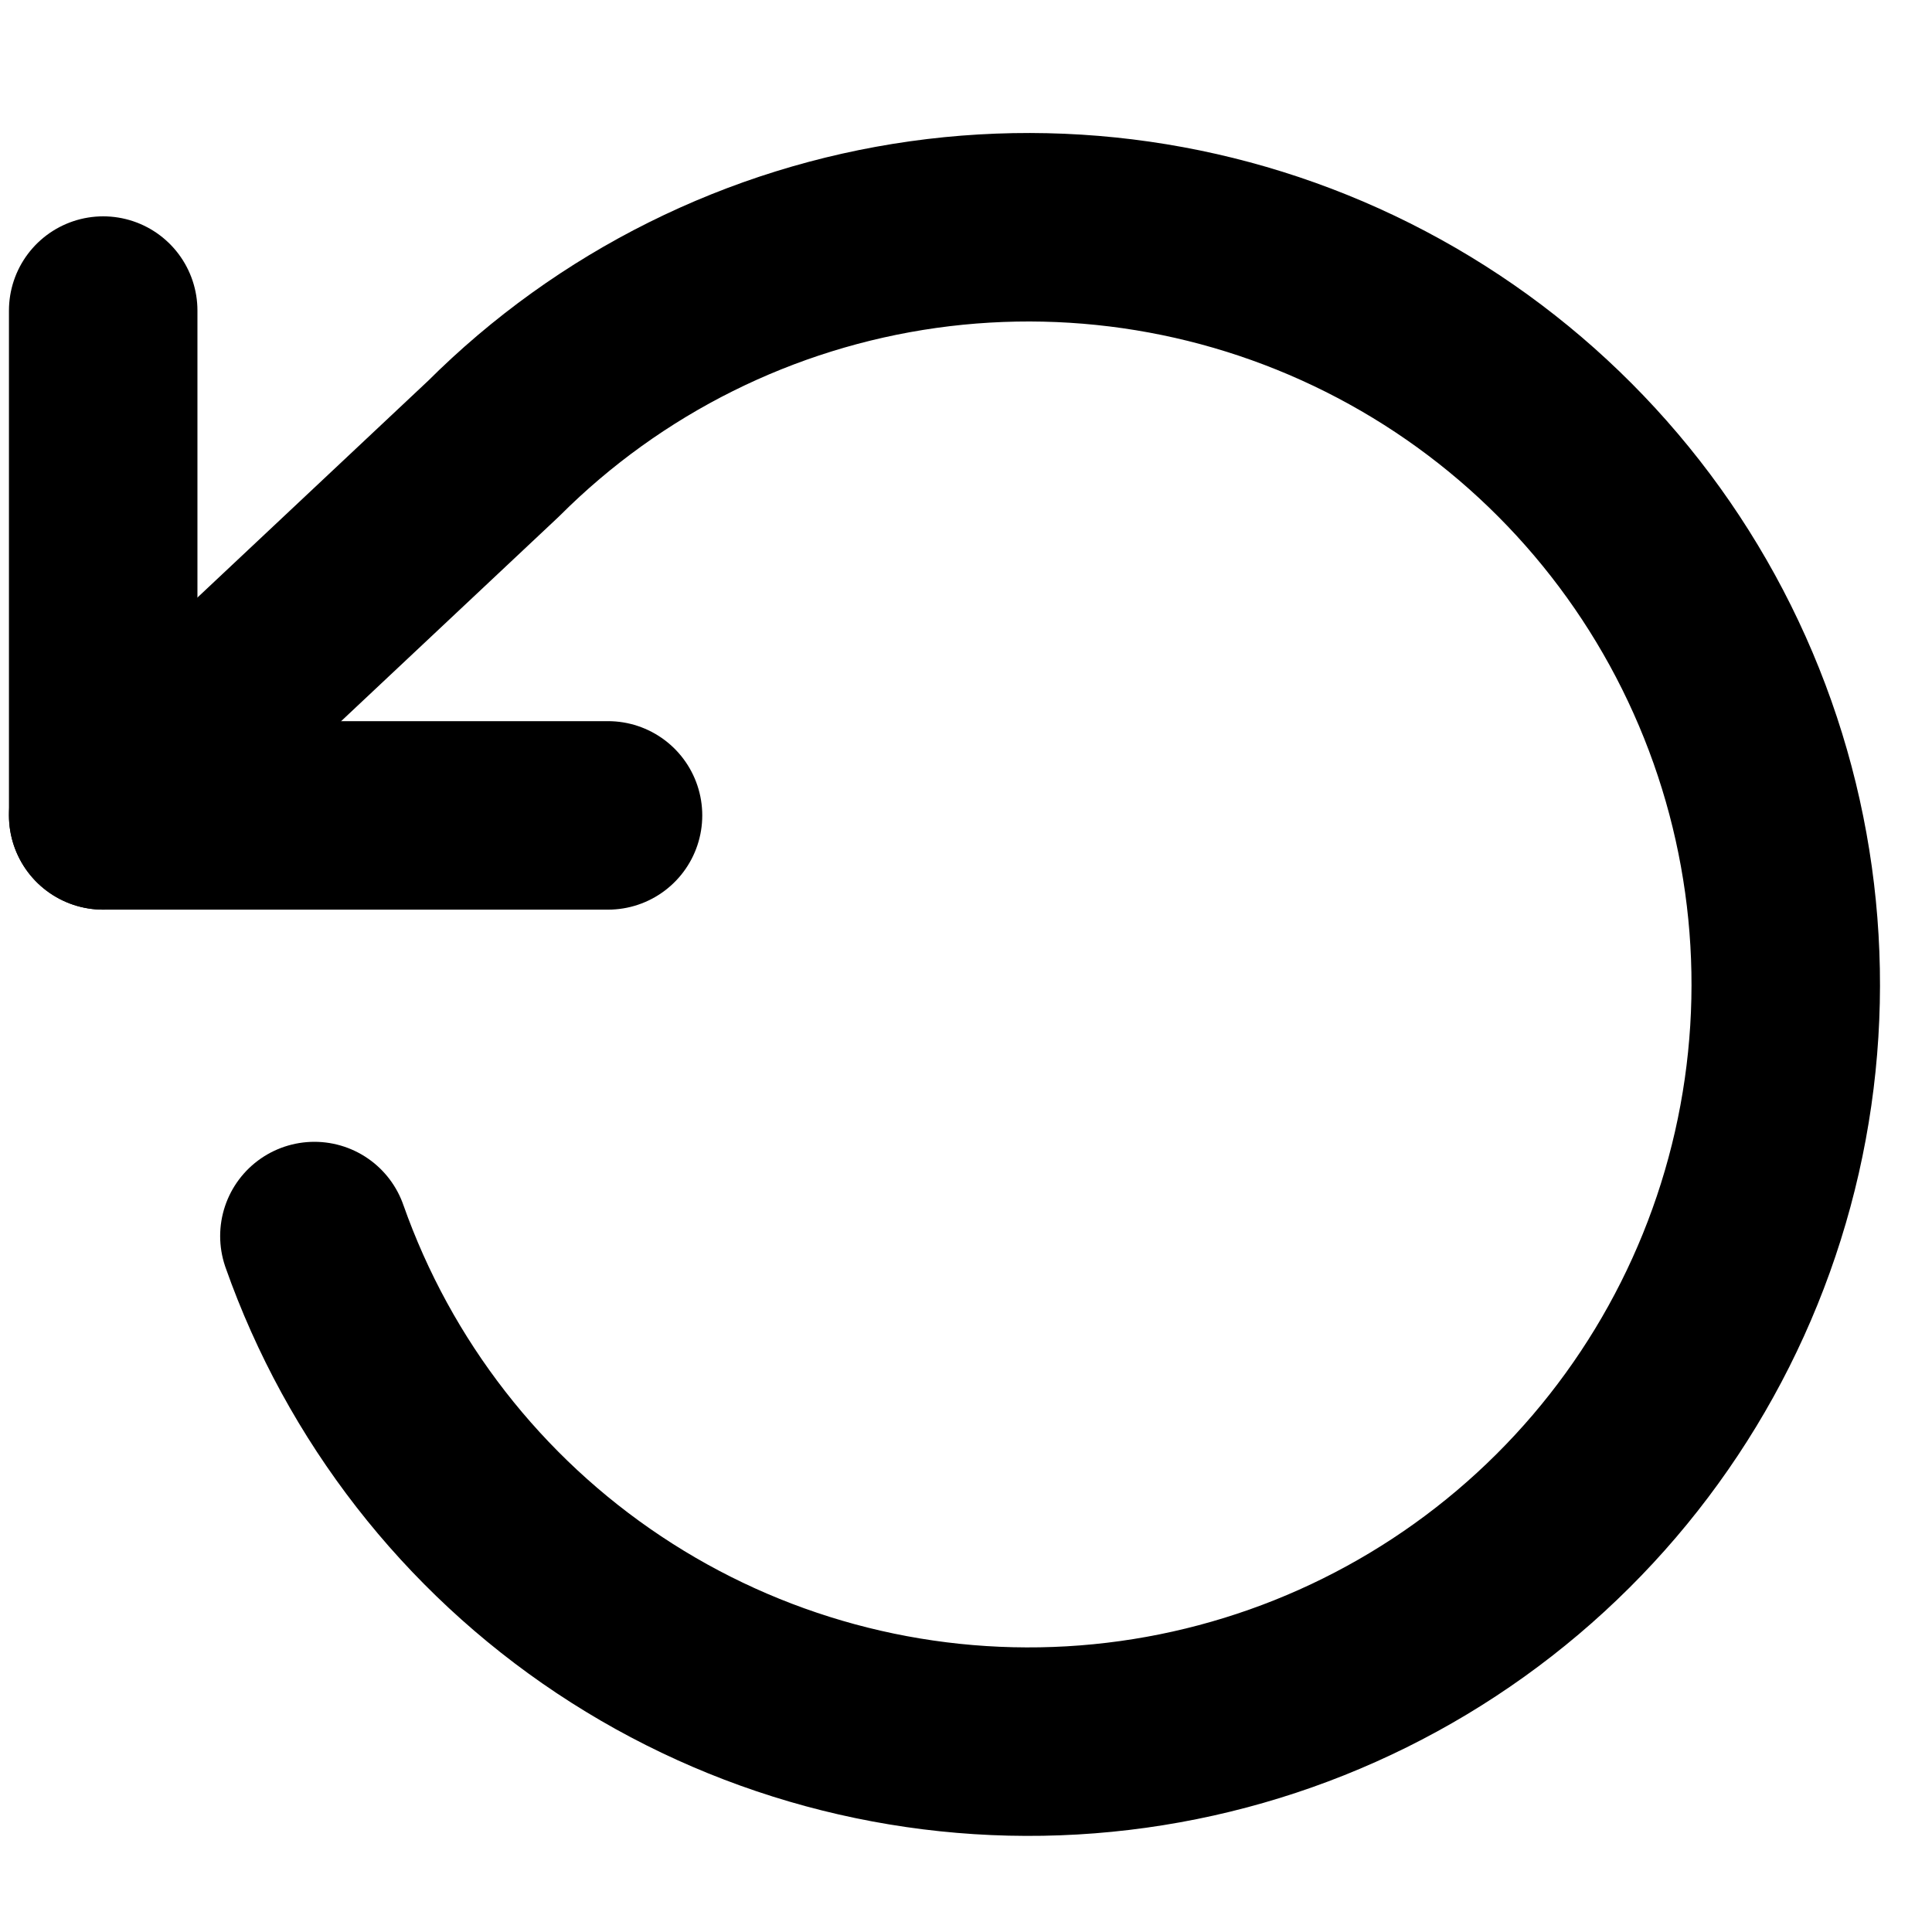 <svg width="41" height="41" viewBox="0 0 41 41" fill="none" xmlns="http://www.w3.org/2000/svg">
<g clip-path="url(#clip0_866_2323)">
<path d="M2.19 6.591V17.304H12.903" stroke="black" stroke-width="4" stroke-linecap="round" stroke-linejoin="round"/>
<path d="M6.672 26.231C7.83 29.517 10.024 32.338 12.924 34.268C15.824 36.199 19.273 37.134 22.751 36.934C26.229 36.734 29.548 35.409 32.208 33.158C34.867 30.908 36.723 27.854 37.496 24.457C38.269 21.06 37.917 17.504 36.493 14.325C35.07 11.145 32.651 8.514 29.602 6.829C26.553 5.143 23.039 4.494 19.589 4.979C16.139 5.465 12.94 7.058 10.475 9.52L2.19 17.304" stroke="black" stroke-width="4" stroke-linecap="round" stroke-linejoin="round"/>
</g>
<defs>
<clipPath id="clip0_866_2323">
<rect width="40" height="40" fill="white" transform="translate(0.043 0.891)"/>
</clipPath>
</defs>
</svg>
